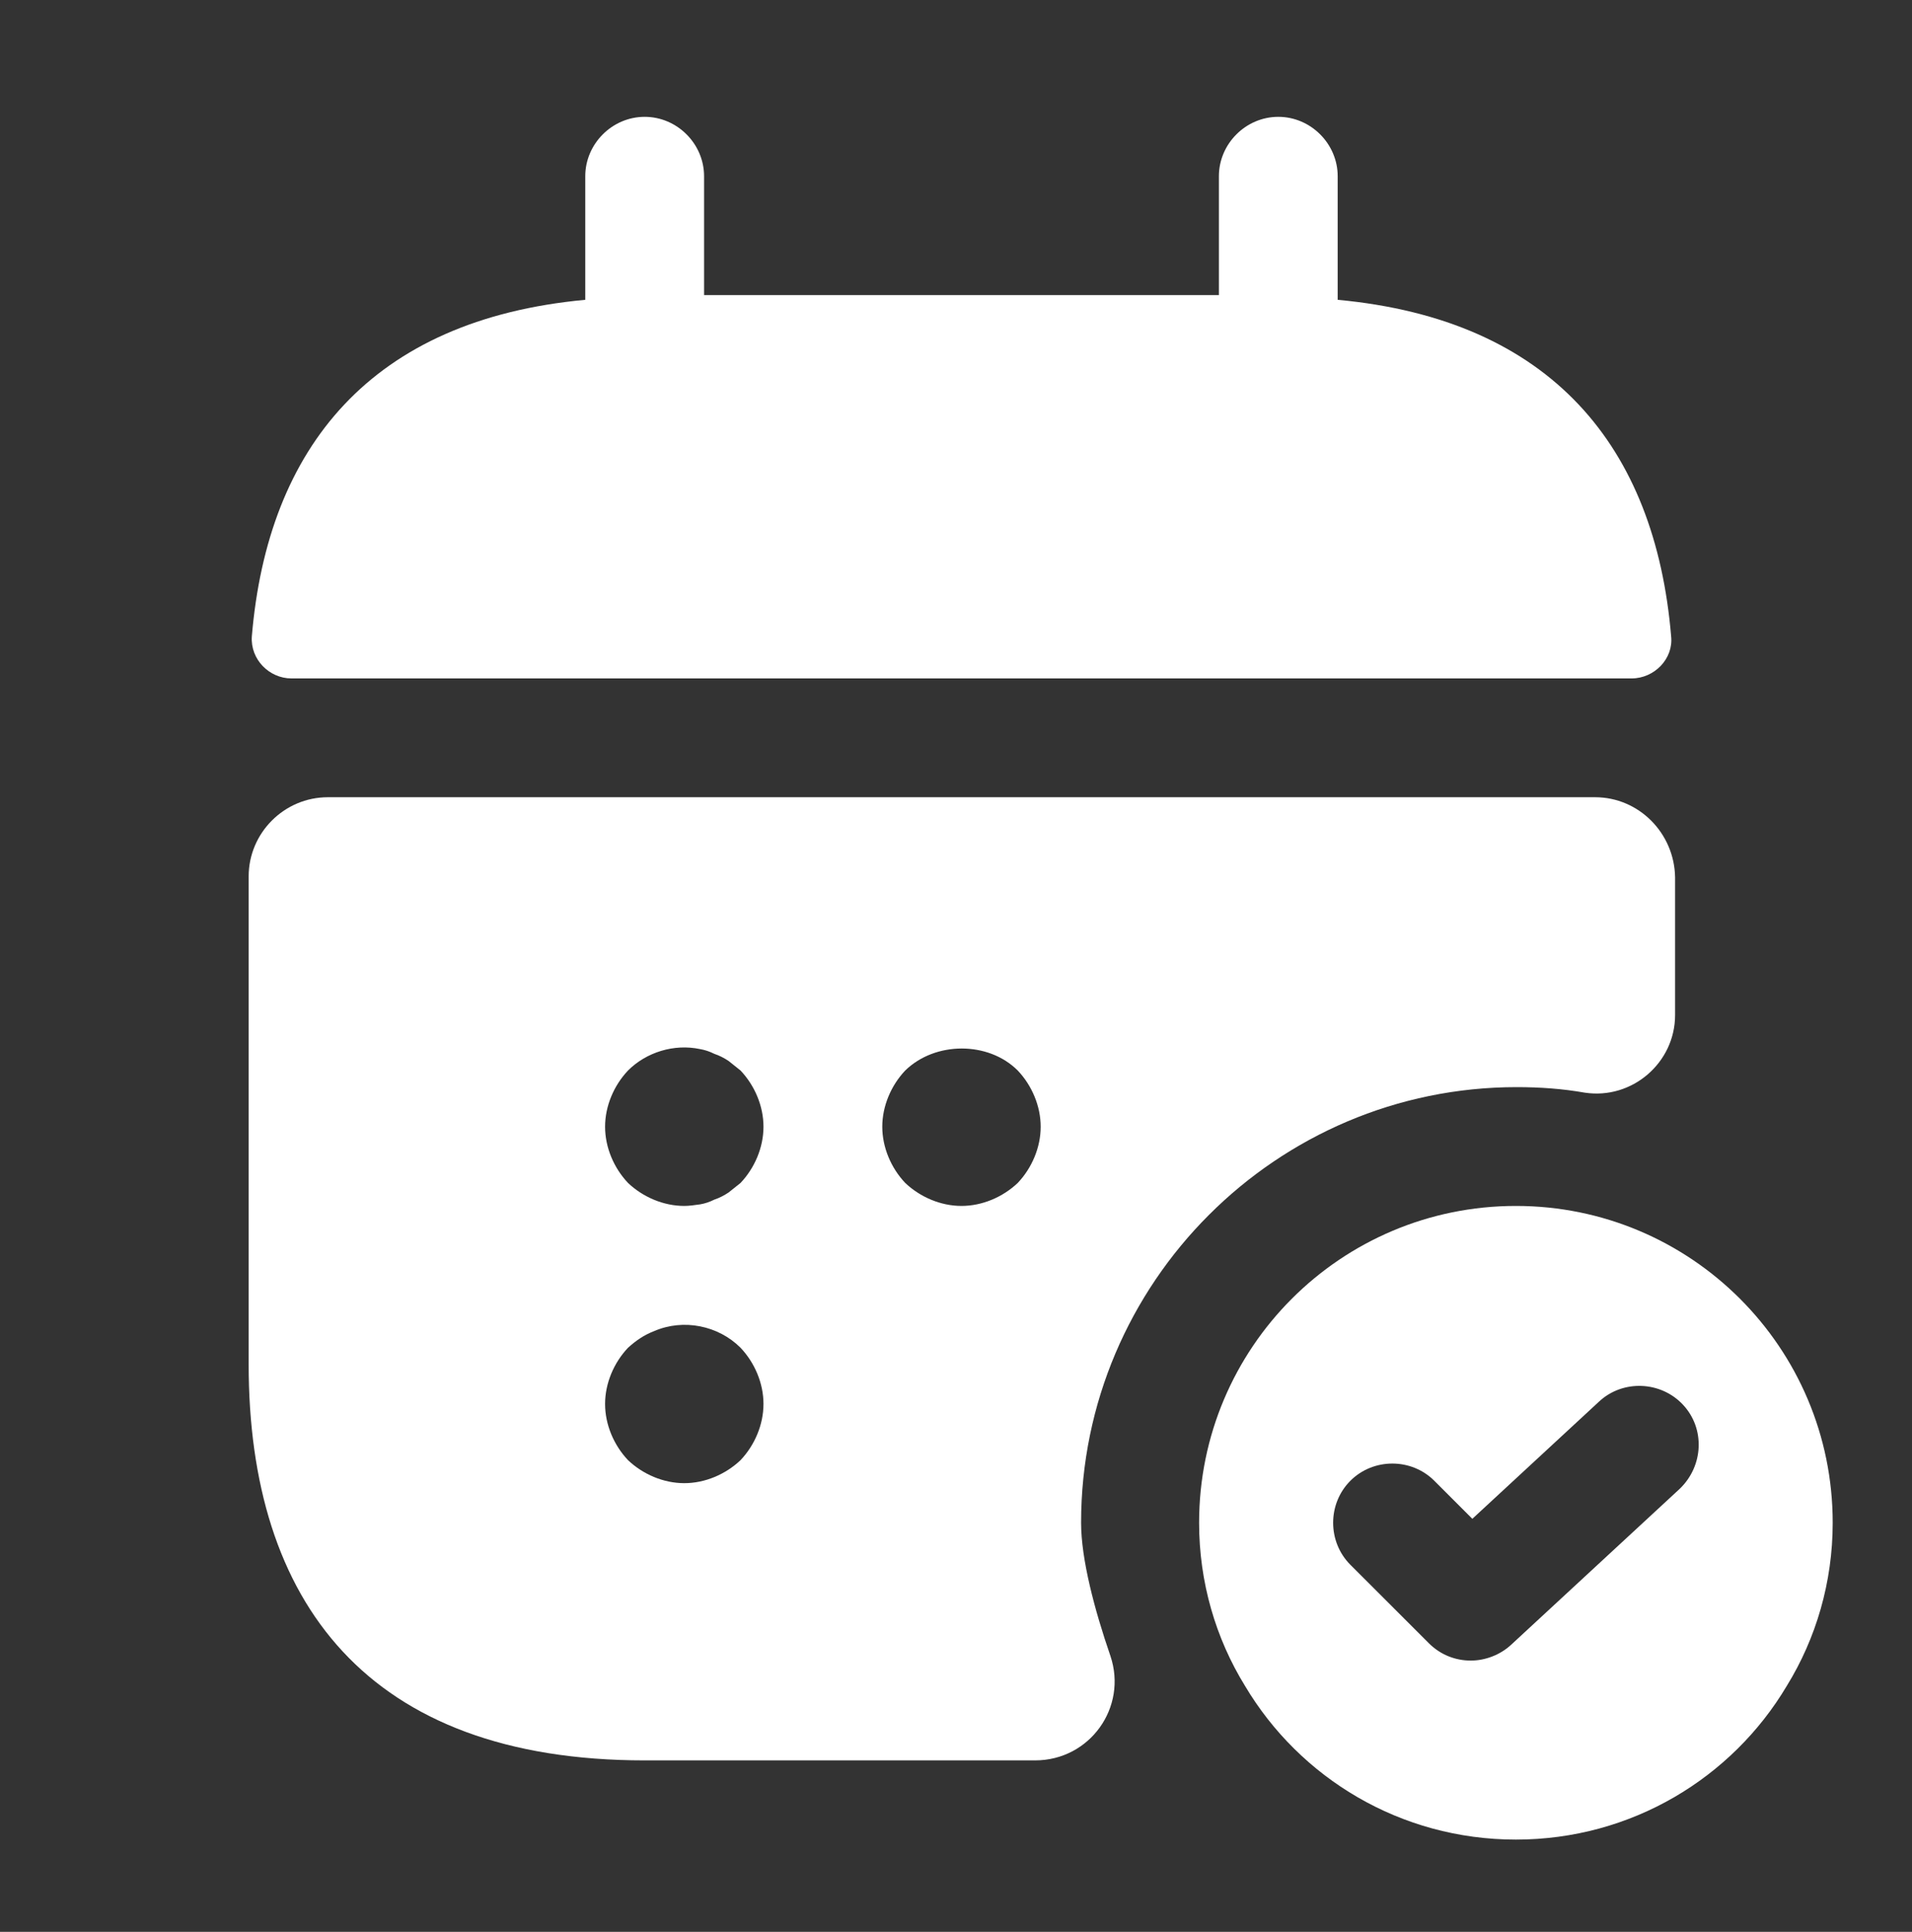 <svg width="97" height="98" viewBox="0 0 97 98" fill="none" xmlns="http://www.w3.org/2000/svg">
<rect x="0" y="0" width="97" height="98" fill="#333333" stroke="none"/>
<path d="M67.864 15.209V8.941C67.864 7.294 66.498 5.927 64.851 5.927C63.203 5.927 61.837 7.294 61.837 8.941V14.968H35.719V8.941C35.719 7.294 34.353 5.927 32.706 5.927C31.058 5.927 29.692 7.294 29.692 8.941V15.209C18.843 16.214 13.58 22.683 12.776 32.286C12.696 33.452 13.66 34.416 14.785 34.416H82.772C83.937 34.416 84.901 33.411 84.781 32.286C83.977 22.683 78.713 16.214 67.864 15.209Z" fill="white"/>
<path d="M76.905 61.176C68.025 61.176 60.833 68.369 60.833 77.249C60.833 80.263 61.676 83.115 63.163 85.526C65.936 90.187 71.038 93.321 76.905 93.321C82.771 93.321 87.874 90.187 90.647 85.526C92.133 83.115 92.977 80.263 92.977 77.249C92.977 68.369 85.785 61.176 76.905 61.176ZM85.222 75.521L76.664 83.437C76.101 83.959 75.338 84.24 74.615 84.24C73.851 84.24 73.088 83.959 72.485 83.356L68.507 79.379C67.342 78.213 67.342 76.285 68.507 75.119C69.672 73.954 71.601 73.954 72.766 75.119L74.695 77.048L81.124 71.101C82.329 69.976 84.258 70.056 85.383 71.262C86.508 72.467 86.428 74.356 85.222 75.521Z" fill="white"/>
<path d="M80.923 40.443H16.633C14.423 40.443 12.615 42.251 12.615 44.461V69.213C12.615 81.267 18.642 89.303 32.706 89.303H52.515C55.288 89.303 57.216 86.611 56.332 83.999C55.529 81.669 54.846 79.097 54.846 77.249C54.846 65.074 64.77 55.149 76.945 55.149C78.11 55.149 79.275 55.23 80.401 55.43C82.811 55.792 84.981 53.904 84.981 51.493V44.501C84.941 42.251 83.133 40.443 80.923 40.443ZM37.568 74.074C36.804 74.798 35.76 75.24 34.715 75.24C33.67 75.24 32.625 74.798 31.862 74.074C31.139 73.311 30.697 72.266 30.697 71.222C30.697 70.177 31.139 69.132 31.862 68.369C32.264 68.007 32.666 67.726 33.188 67.525C34.675 66.882 36.443 67.244 37.568 68.369C38.291 69.132 38.733 70.177 38.733 71.222C38.733 72.266 38.291 73.311 37.568 74.074ZM37.568 60.011C37.367 60.172 37.166 60.333 36.965 60.493C36.724 60.654 36.483 60.775 36.242 60.855C36.001 60.975 35.76 61.056 35.518 61.096C35.237 61.136 34.956 61.176 34.715 61.176C33.67 61.176 32.625 60.734 31.862 60.011C31.139 59.248 30.697 58.203 30.697 57.158C30.697 56.114 31.139 55.069 31.862 54.305C32.786 53.381 34.192 52.939 35.518 53.22C35.76 53.261 36.001 53.341 36.242 53.462C36.483 53.542 36.724 53.662 36.965 53.823C37.166 53.984 37.367 54.145 37.568 54.305C38.291 55.069 38.733 56.114 38.733 57.158C38.733 58.203 38.291 59.248 37.568 60.011ZM51.631 60.011C50.867 60.734 49.823 61.176 48.778 61.176C47.733 61.176 46.689 60.734 45.925 60.011C45.202 59.248 44.76 58.203 44.76 57.158C44.76 56.114 45.202 55.069 45.925 54.305C47.452 52.819 50.144 52.819 51.631 54.305C52.354 55.069 52.796 56.114 52.796 57.158C52.796 58.203 52.354 59.248 51.631 60.011Z" fill="white"/>
</svg>
